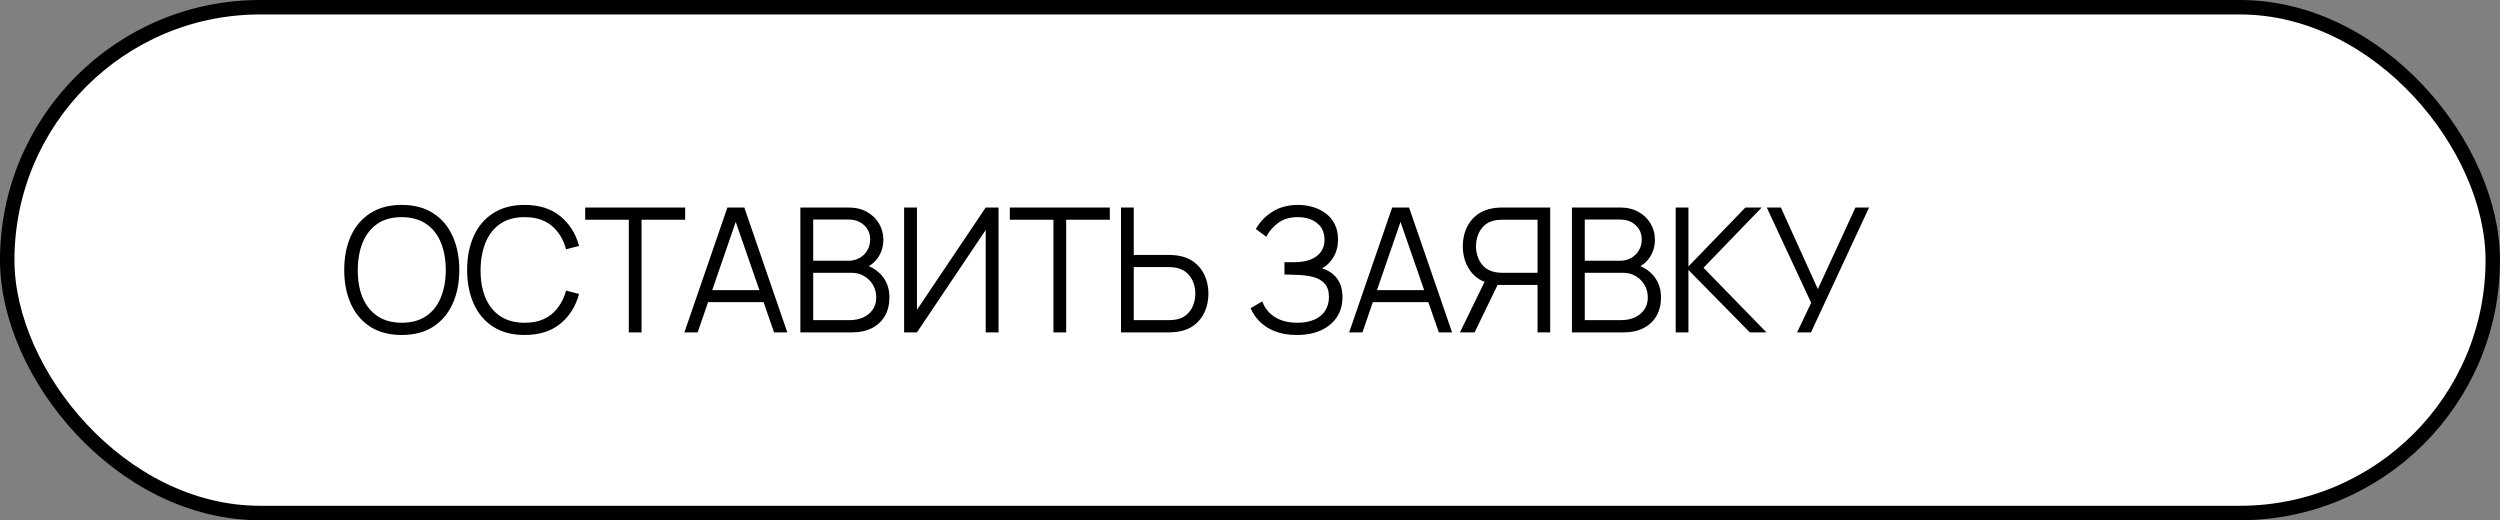 <?xml version="1.0" encoding="UTF-8"?> <svg xmlns="http://www.w3.org/2000/svg" width="173" height="36" viewBox="0 0 173 36" fill="none"><rect x="0" y="0" width="173" height="36" fill="#808080" stroke="none"/> <rect x="0.5" y="0.5" width="172" height="35" rx="17.5" fill="white"></rect> <rect x="0.5" y="0.5" width="172" height="35" rx="17.5" stroke="black"></rect> <path d="M27.799 23.18C26.939 23.18 26.213 22.99 25.621 22.61C25.029 22.226 24.581 21.696 24.277 21.02C23.973 20.344 23.821 19.564 23.821 18.68C23.821 17.796 23.973 17.016 24.277 16.34C24.581 15.664 25.029 15.136 25.621 14.756C26.213 14.372 26.939 14.18 27.799 14.18C28.663 14.18 29.389 14.372 29.977 14.756C30.569 15.136 31.017 15.664 31.321 16.34C31.629 17.016 31.783 17.796 31.783 18.68C31.783 19.564 31.629 20.344 31.321 21.02C31.017 21.696 30.569 22.226 29.977 22.61C29.389 22.99 28.663 23.18 27.799 23.18ZM27.799 22.334C28.475 22.334 29.039 22.18 29.491 21.872C29.943 21.564 30.281 21.136 30.505 20.588C30.733 20.036 30.847 19.4 30.847 18.68C30.847 17.96 30.733 17.326 30.505 16.778C30.281 16.23 29.943 15.802 29.491 15.494C29.039 15.186 28.475 15.03 27.799 15.026C27.123 15.026 26.561 15.18 26.113 15.488C25.665 15.796 25.327 16.226 25.099 16.778C24.875 17.326 24.761 17.96 24.757 18.68C24.753 19.4 24.863 20.034 25.087 20.582C25.315 21.126 25.655 21.554 26.107 21.866C26.559 22.174 27.123 22.33 27.799 22.334ZM36.303 23.18C35.443 23.18 34.717 22.99 34.125 22.61C33.533 22.226 33.085 21.696 32.781 21.02C32.477 20.344 32.325 19.564 32.325 18.68C32.325 17.796 32.477 17.016 32.781 16.34C33.085 15.664 33.533 15.136 34.125 14.756C34.717 14.372 35.443 14.18 36.303 14.18C37.307 14.18 38.127 14.438 38.763 14.954C39.399 15.466 39.835 16.154 40.071 17.018L39.171 17.252C38.987 16.568 38.657 16.026 38.181 15.626C37.705 15.226 37.079 15.026 36.303 15.026C35.627 15.026 35.065 15.18 34.617 15.488C34.169 15.796 33.831 16.226 33.603 16.778C33.379 17.326 33.263 17.96 33.255 18.68C33.251 19.4 33.361 20.034 33.585 20.582C33.813 21.13 34.153 21.56 34.605 21.872C35.061 22.18 35.627 22.334 36.303 22.334C37.079 22.334 37.705 22.134 38.181 21.734C38.657 21.33 38.987 20.788 39.171 20.108L40.071 20.342C39.835 21.206 39.399 21.896 38.763 22.412C38.127 22.924 37.307 23.18 36.303 23.18ZM43.513 23V15.206H40.495V14.36H47.413V15.206H44.395V23H43.513ZM47.36 23L50.336 14.36H51.506L54.482 23H53.564L50.738 14.852H51.086L48.278 23H47.36ZM48.686 20.906V20.078H53.15V20.906H48.686ZM55.386 23V14.36H58.722C59.206 14.36 59.628 14.46 59.988 14.66C60.348 14.86 60.628 15.13 60.828 15.47C61.028 15.806 61.128 16.178 61.128 16.586C61.128 17.05 61.004 17.464 60.756 17.828C60.508 18.188 60.176 18.438 59.76 18.578L59.748 18.284C60.308 18.444 60.748 18.724 61.068 19.124C61.388 19.524 61.548 20.008 61.548 20.576C61.548 21.076 61.442 21.508 61.23 21.872C61.018 22.232 60.72 22.51 60.336 22.706C59.952 22.902 59.506 23 58.998 23H55.386ZM56.274 22.154H58.782C59.134 22.154 59.45 22.092 59.73 21.968C60.01 21.84 60.23 21.66 60.39 21.428C60.554 21.196 60.636 20.916 60.636 20.588C60.636 20.268 60.562 19.98 60.414 19.724C60.266 19.468 60.064 19.264 59.808 19.112C59.556 18.956 59.268 18.878 58.944 18.878H56.274V22.154ZM56.274 18.044H58.716C58.992 18.044 59.244 17.982 59.472 17.858C59.7 17.73 59.88 17.556 60.012 17.336C60.148 17.116 60.216 16.862 60.216 16.574C60.216 16.166 60.074 15.834 59.79 15.578C59.51 15.322 59.152 15.194 58.716 15.194H56.274V18.044ZM69.099 23H68.211V15.914L63.453 23H62.565V14.36H63.453V21.44L68.211 14.36H69.099V23ZM72.898 23V15.206H69.88V14.36H76.798V15.206H73.78V23H72.898ZM77.574 23V14.36H78.456V17.642H80.91C80.994 17.642 81.088 17.646 81.192 17.654C81.3 17.658 81.41 17.67 81.522 17.69C81.97 17.758 82.35 17.916 82.662 18.164C82.978 18.408 83.216 18.716 83.376 19.088C83.54 19.46 83.622 19.87 83.622 20.318C83.622 20.77 83.54 21.182 83.376 21.554C83.216 21.926 82.978 22.236 82.662 22.484C82.35 22.728 81.97 22.884 81.522 22.952C81.41 22.968 81.3 22.98 81.192 22.988C81.088 22.996 80.994 23 80.91 23H77.574ZM78.456 22.154H80.886C80.962 22.154 81.048 22.15 81.144 22.142C81.24 22.134 81.334 22.122 81.426 22.106C81.718 22.042 81.96 21.92 82.152 21.74C82.344 21.56 82.486 21.346 82.578 21.098C82.67 20.846 82.716 20.586 82.716 20.318C82.716 20.05 82.67 19.792 82.578 19.544C82.486 19.296 82.344 19.082 82.152 18.902C81.96 18.722 81.718 18.6 81.426 18.536C81.334 18.516 81.24 18.502 81.144 18.494C81.048 18.486 80.962 18.482 80.886 18.482H78.456V22.154ZM89.748 23.18C89.16 23.18 88.65 23.094 88.218 22.922C87.79 22.75 87.438 22.524 87.162 22.244C86.886 21.96 86.68 21.654 86.544 21.326L87.348 20.858C87.444 21.13 87.596 21.378 87.804 21.602C88.012 21.826 88.28 22.004 88.608 22.136C88.936 22.268 89.326 22.334 89.778 22.334C90.246 22.334 90.642 22.26 90.966 22.112C91.294 21.964 91.542 21.756 91.71 21.488C91.878 21.22 91.962 20.908 91.962 20.552C91.962 20.16 91.868 19.856 91.68 19.64C91.492 19.424 91.24 19.272 90.924 19.184C90.608 19.092 90.256 19.04 89.868 19.028C89.576 19.016 89.368 19.008 89.244 19.004C89.12 19 89.038 18.998 88.998 18.998C88.958 18.998 88.92 18.998 88.884 18.998V18.146C88.912 18.146 88.986 18.146 89.106 18.146C89.226 18.146 89.354 18.146 89.49 18.146C89.626 18.142 89.734 18.138 89.814 18.134C90.386 18.106 90.836 17.956 91.164 17.684C91.492 17.412 91.656 17.044 91.656 16.58C91.656 16.088 91.482 15.706 91.134 15.434C90.79 15.162 90.344 15.026 89.796 15.026C89.28 15.026 88.844 15.15 88.488 15.398C88.136 15.642 87.848 15.97 87.624 16.382L86.904 15.848C87.176 15.36 87.56 14.96 88.056 14.648C88.552 14.336 89.14 14.18 89.82 14.18C90.184 14.18 90.532 14.23 90.864 14.33C91.2 14.43 91.496 14.578 91.752 14.774C92.012 14.97 92.216 15.218 92.364 15.518C92.516 15.814 92.592 16.162 92.592 16.562C92.592 17.03 92.488 17.438 92.28 17.786C92.076 18.134 91.812 18.396 91.488 18.572C91.928 18.704 92.272 18.936 92.52 19.268C92.772 19.6 92.898 20.034 92.898 20.57C92.898 21.098 92.768 21.558 92.508 21.95C92.248 22.342 91.88 22.646 91.404 22.862C90.932 23.074 90.38 23.18 89.748 23.18ZM93.362 23L96.338 14.36H97.508L100.484 23H99.566L96.74 14.852H97.088L94.28 23H93.362ZM94.688 20.906V20.078H99.152V20.906H94.688ZM107.274 23H106.398V19.718H103.524L103.218 19.646C102.578 19.522 102.086 19.22 101.742 18.74C101.398 18.26 101.226 17.694 101.226 17.042C101.226 16.59 101.308 16.178 101.472 15.806C101.636 15.434 101.874 15.126 102.186 14.882C102.502 14.634 102.884 14.476 103.332 14.408C103.444 14.388 103.552 14.376 103.656 14.372C103.76 14.364 103.854 14.36 103.938 14.36H107.274V23ZM102.042 23H101.028L102.9 19.16L103.746 19.484L102.042 23ZM106.398 18.878V15.206H103.962C103.894 15.206 103.81 15.21 103.71 15.218C103.614 15.222 103.52 15.234 103.428 15.254C103.132 15.318 102.888 15.44 102.696 15.62C102.508 15.8 102.368 16.016 102.276 16.268C102.184 16.516 102.138 16.774 102.138 17.042C102.138 17.31 102.184 17.568 102.276 17.816C102.368 18.064 102.508 18.278 102.696 18.458C102.888 18.638 103.132 18.76 103.428 18.824C103.52 18.844 103.614 18.858 103.71 18.866C103.81 18.874 103.894 18.878 103.962 18.878H106.398ZM108.778 23V14.36H112.114C112.598 14.36 113.02 14.46 113.38 14.66C113.74 14.86 114.02 15.13 114.22 15.47C114.42 15.806 114.52 16.178 114.52 16.586C114.52 17.05 114.396 17.464 114.148 17.828C113.9 18.188 113.568 18.438 113.152 18.578L113.14 18.284C113.7 18.444 114.14 18.724 114.46 19.124C114.78 19.524 114.94 20.008 114.94 20.576C114.94 21.076 114.834 21.508 114.622 21.872C114.41 22.232 114.112 22.51 113.728 22.706C113.344 22.902 112.898 23 112.39 23H108.778ZM109.666 22.154H112.174C112.526 22.154 112.842 22.092 113.122 21.968C113.402 21.84 113.622 21.66 113.782 21.428C113.946 21.196 114.028 20.916 114.028 20.588C114.028 20.268 113.954 19.98 113.806 19.724C113.658 19.468 113.456 19.264 113.2 19.112C112.948 18.956 112.66 18.878 112.336 18.878H109.666V22.154ZM109.666 18.044H112.108C112.384 18.044 112.636 17.982 112.864 17.858C113.092 17.73 113.272 17.556 113.404 17.336C113.54 17.116 113.608 16.862 113.608 16.574C113.608 16.166 113.466 15.834 113.182 15.578C112.902 15.322 112.544 15.194 112.108 15.194H109.666V18.044ZM115.957 23V14.36H116.839V18.44L120.781 14.36H121.909L117.883 18.53L122.239 23H121.087L116.839 18.68V23H115.957ZM124.36 23L125.332 20.954L122.26 14.36H123.238L125.794 20.006L128.398 14.36H129.34L125.32 23H124.36Z" fill="black"></path> </svg> 